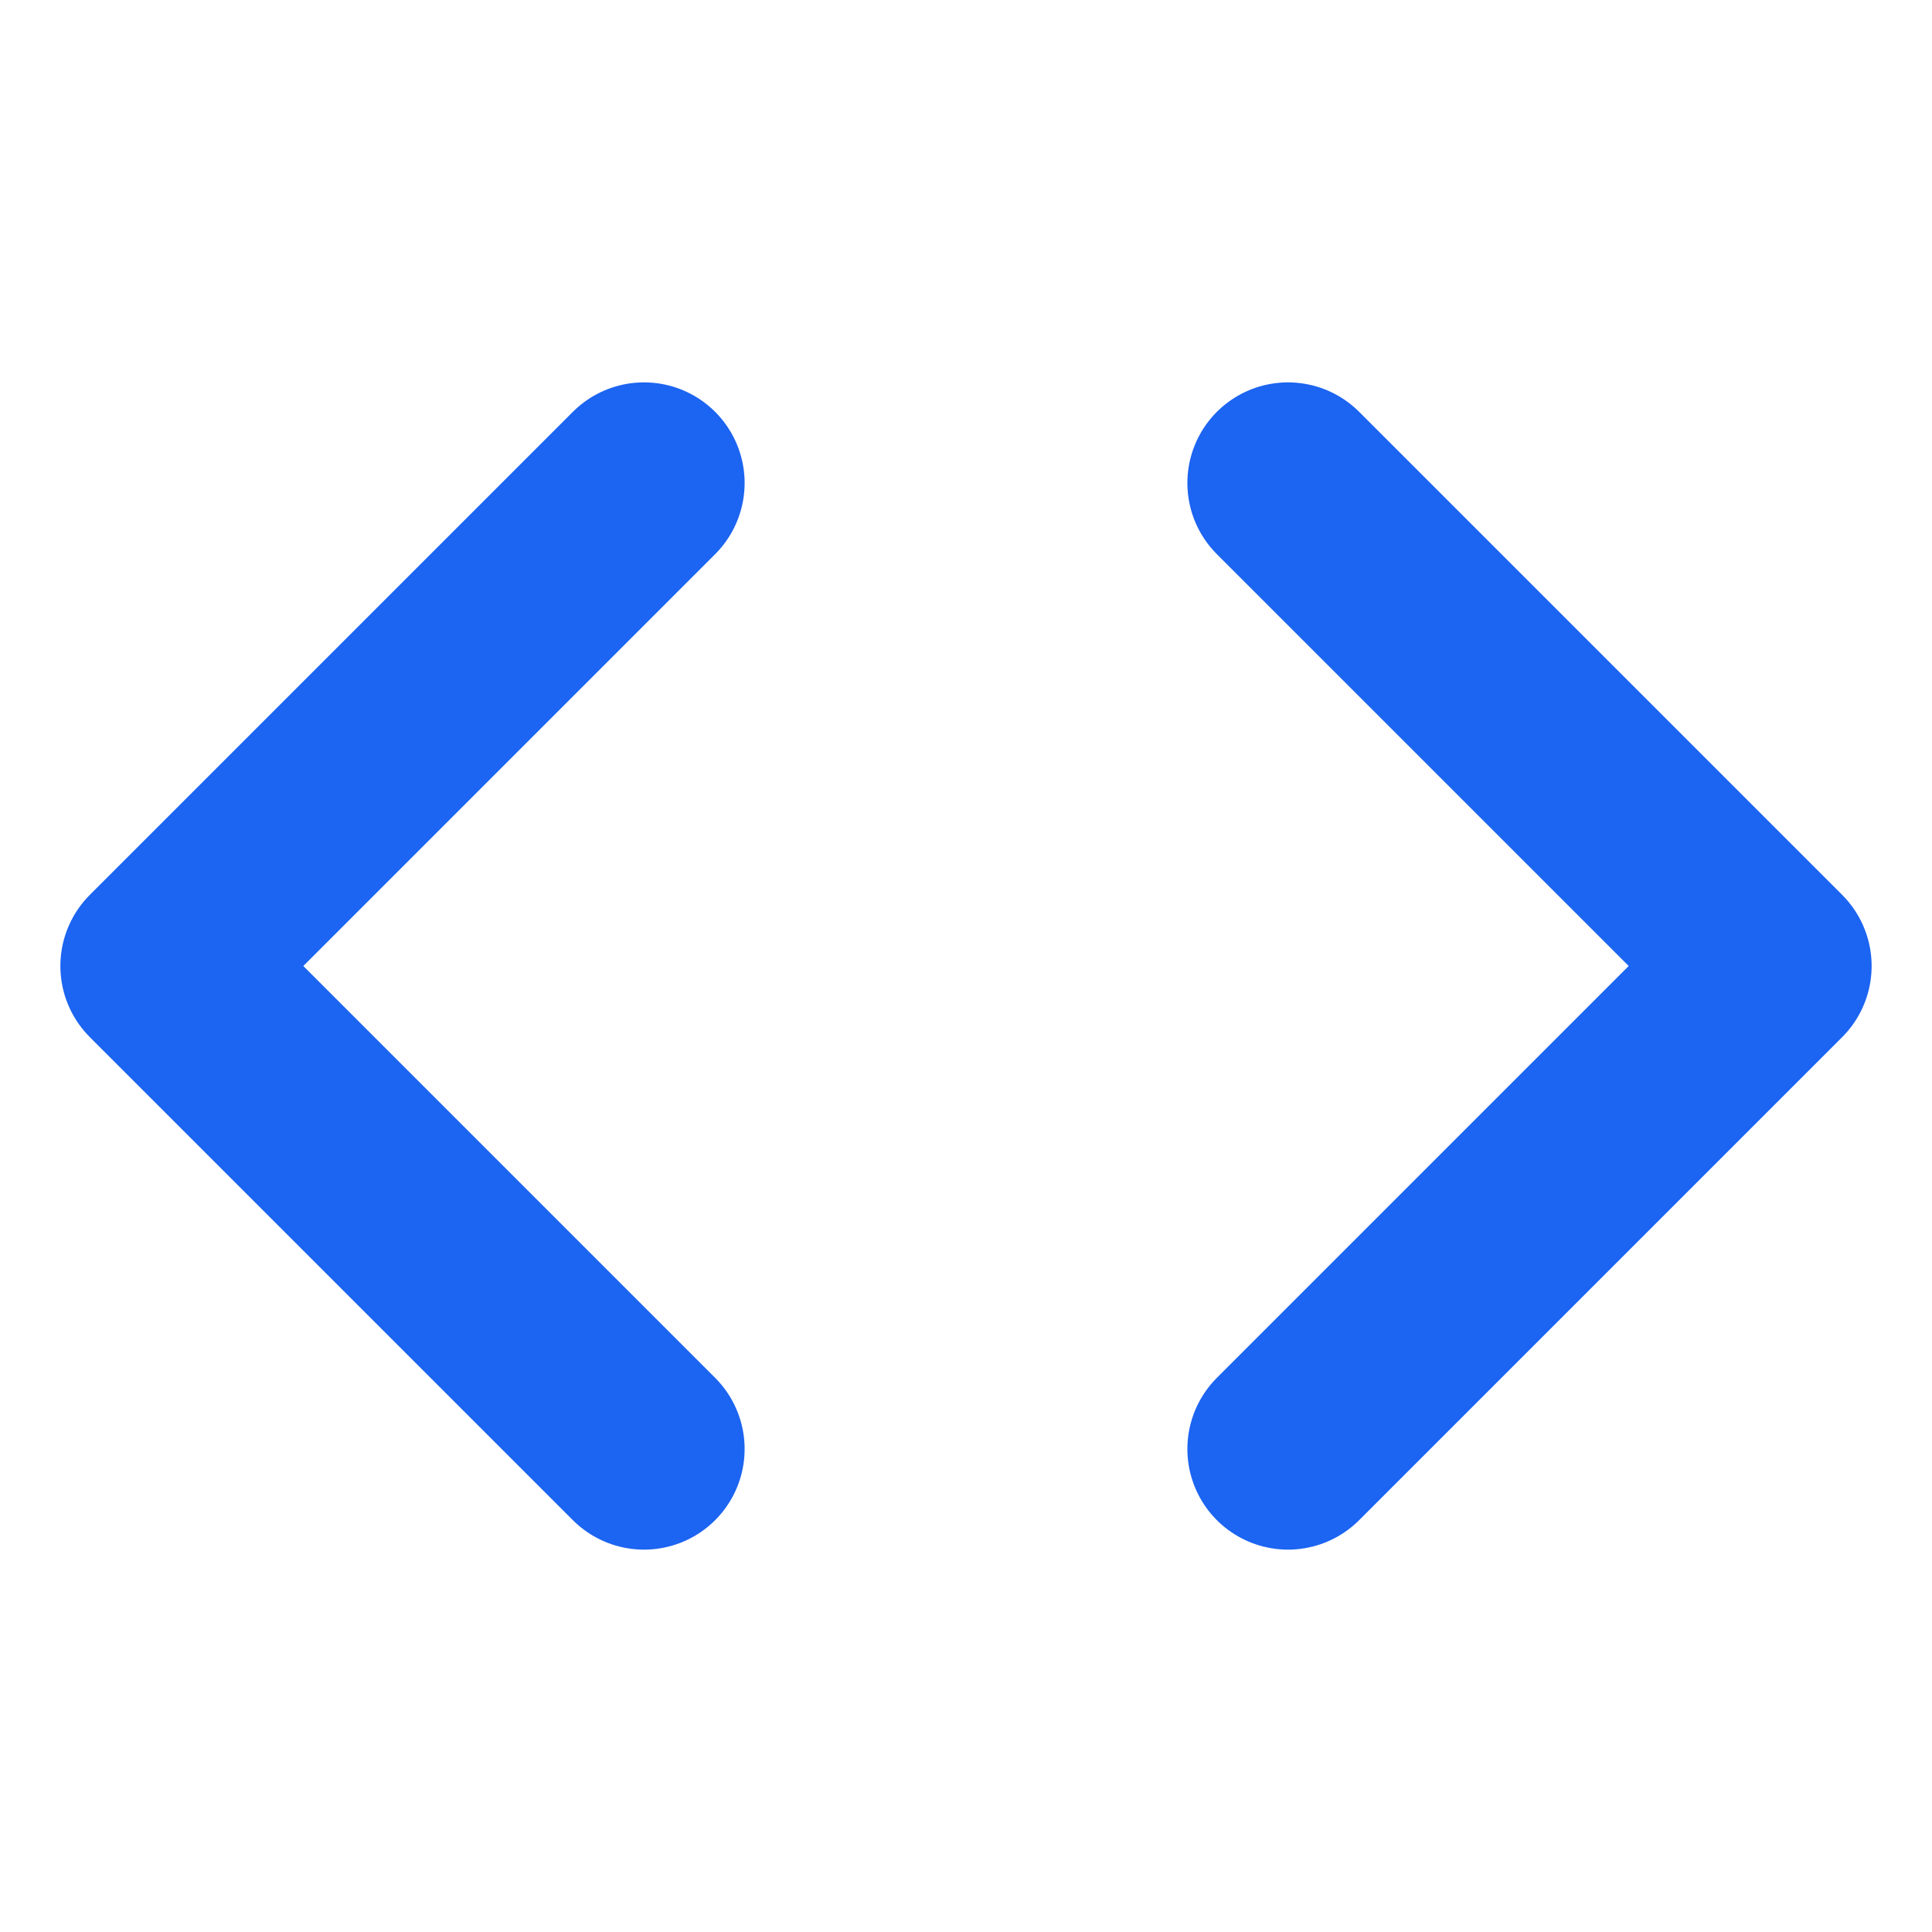 <svg xmlns="http://www.w3.org/2000/svg" width="56" height="56" viewBox="0 0 24 24" fill="none" stroke="#1c64f2" stroke-width="2.5" stroke-linecap="round" stroke-linejoin="round" class="feather feather-code"><polyline points="16 18 22 12 16 6"></polyline><polyline points="8 6 2 12 8 18"></polyline></svg>
